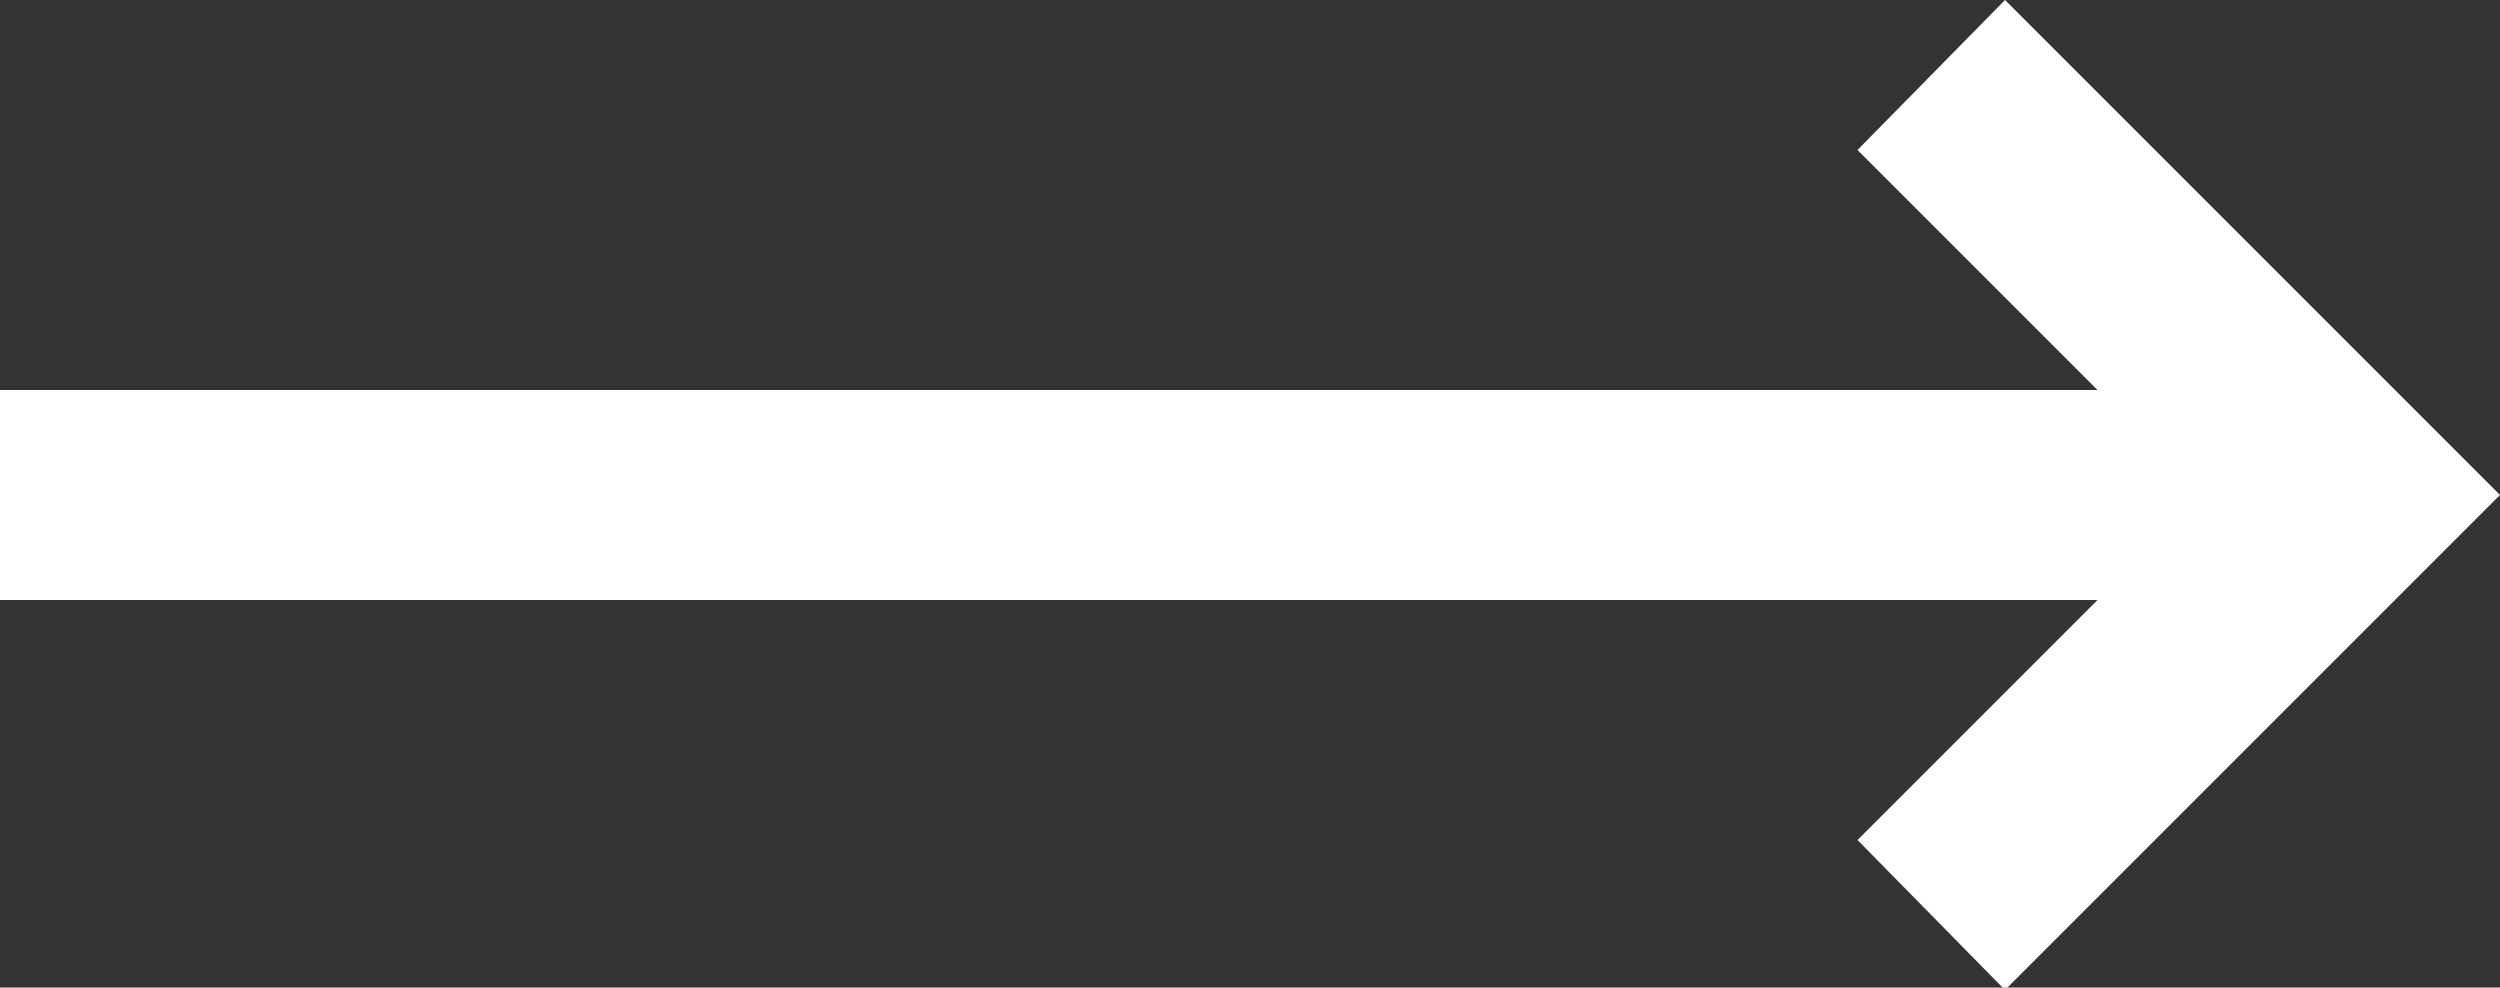 <?xml version="1.0" encoding="utf-8"?>
<!-- Generator: Adobe Illustrator 23.0.1, SVG Export Plug-In . SVG Version: 6.00 Build 0)  -->
<svg version="1.1" id="Layer_1" xmlns="http://www.w3.org/2000/svg" xmlns:xlink="http://www.w3.org/1999/xlink" x="0px" y="0px"
	 viewBox="0 0 100 39.5" style="enable-background:new 0 0 100 39.5;" xml:space="preserve">
<rect x="0" y="0" width="100" height="39.5" fill="#333333" stroke="none"/>
<style type="text/css">
	.st0{fill:#FFFFFF;}
</style>
<polygon class="st0" points="80.2,0 74.3,6 83.9,15.6 0,15.6 0,24 83.9,24 74.3,33.6 80.2,39.6 100,19.8 "/>
</svg>
